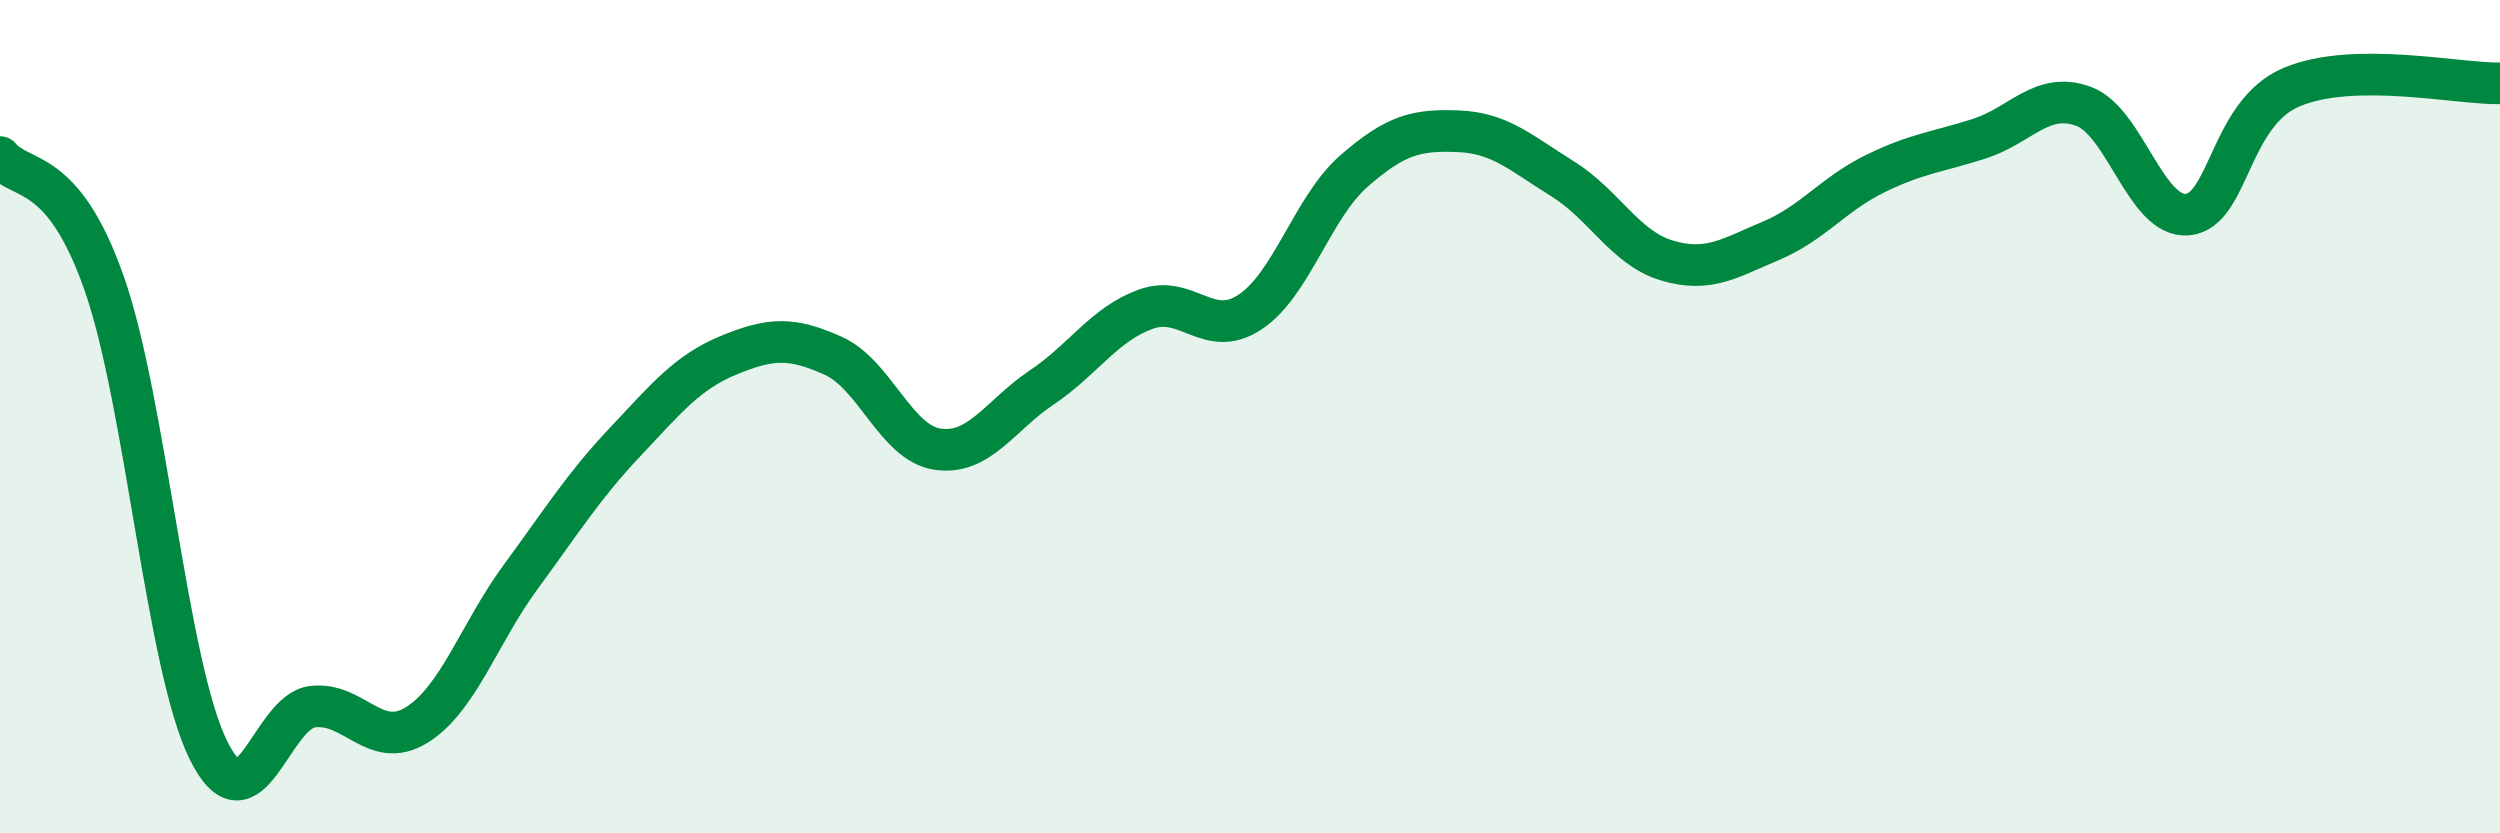 
    <svg width="60" height="20" viewBox="0 0 60 20" xmlns="http://www.w3.org/2000/svg">
      <path
        d="M 0,3.77 C 0.5,4.38 1.5,3.95 2.5,6.8 C 3.5,9.65 4,15.97 5,18 C 6,20.03 6.5,17.08 7.5,16.96 C 8.5,16.84 9,18.02 10,17.4 C 11,16.78 11.5,15.2 12.5,13.84 C 13.5,12.48 14,11.67 15,10.61 C 16,9.55 16.5,8.93 17.5,8.52 C 18.5,8.11 19,8.09 20,8.54 C 21,8.99 21.5,10.63 22.5,10.78 C 23.5,10.93 24,9.97 25,9.3 C 26,8.63 26.5,7.78 27.5,7.42 C 28.5,7.06 29,8.15 30,7.49 C 31,6.83 31.5,4.97 32.5,4.1 C 33.5,3.23 34,3.11 35,3.15 C 36,3.19 36.5,3.67 37.5,4.29 C 38.5,4.91 39,5.95 40,6.25 C 41,6.55 41.5,6.2 42.5,5.78 C 43.5,5.36 44,4.66 45,4.17 C 46,3.68 46.5,3.65 47.5,3.33 C 48.5,3.01 49,2.19 50,2.55 C 51,2.91 51.5,5.24 52.5,5.15 C 53.5,5.06 53.5,2.72 55,2.09 C 56.5,1.46 59,2.02 60,2L60 20L0 20Z"
        fill="#008740"
        opacity="0.1"
        stroke-linecap="round"
        stroke-linejoin="round"
      />
      <path
        d="M 0,3.77 C 0.5,4.38 1.5,3.95 2.5,6.8 C 3.5,9.65 4,15.97 5,18 C 6,20.03 6.5,17.08 7.5,16.96 C 8.5,16.84 9,18.02 10,17.4 C 11,16.78 11.5,15.2 12.5,13.84 C 13.5,12.48 14,11.67 15,10.61 C 16,9.55 16.5,8.93 17.5,8.52 C 18.5,8.11 19,8.09 20,8.54 C 21,8.99 21.5,10.63 22.5,10.78 C 23.5,10.93 24,9.97 25,9.3 C 26,8.63 26.5,7.78 27.5,7.42 C 28.5,7.06 29,8.15 30,7.49 C 31,6.83 31.5,4.97 32.5,4.1 C 33.5,3.23 34,3.11 35,3.15 C 36,3.19 36.5,3.67 37.5,4.29 C 38.5,4.91 39,5.95 40,6.25 C 41,6.55 41.5,6.2 42.5,5.78 C 43.5,5.36 44,4.66 45,4.17 C 46,3.68 46.5,3.65 47.5,3.33 C 48.5,3.01 49,2.19 50,2.55 C 51,2.91 51.5,5.24 52.5,5.15 C 53.5,5.06 53.5,2.72 55,2.09 C 56.5,1.46 59,2.02 60,2"
        stroke="#008740"
        stroke-width="1"
        fill="none"
        stroke-linecap="round"
        stroke-linejoin="round"
      />
    </svg>
  
